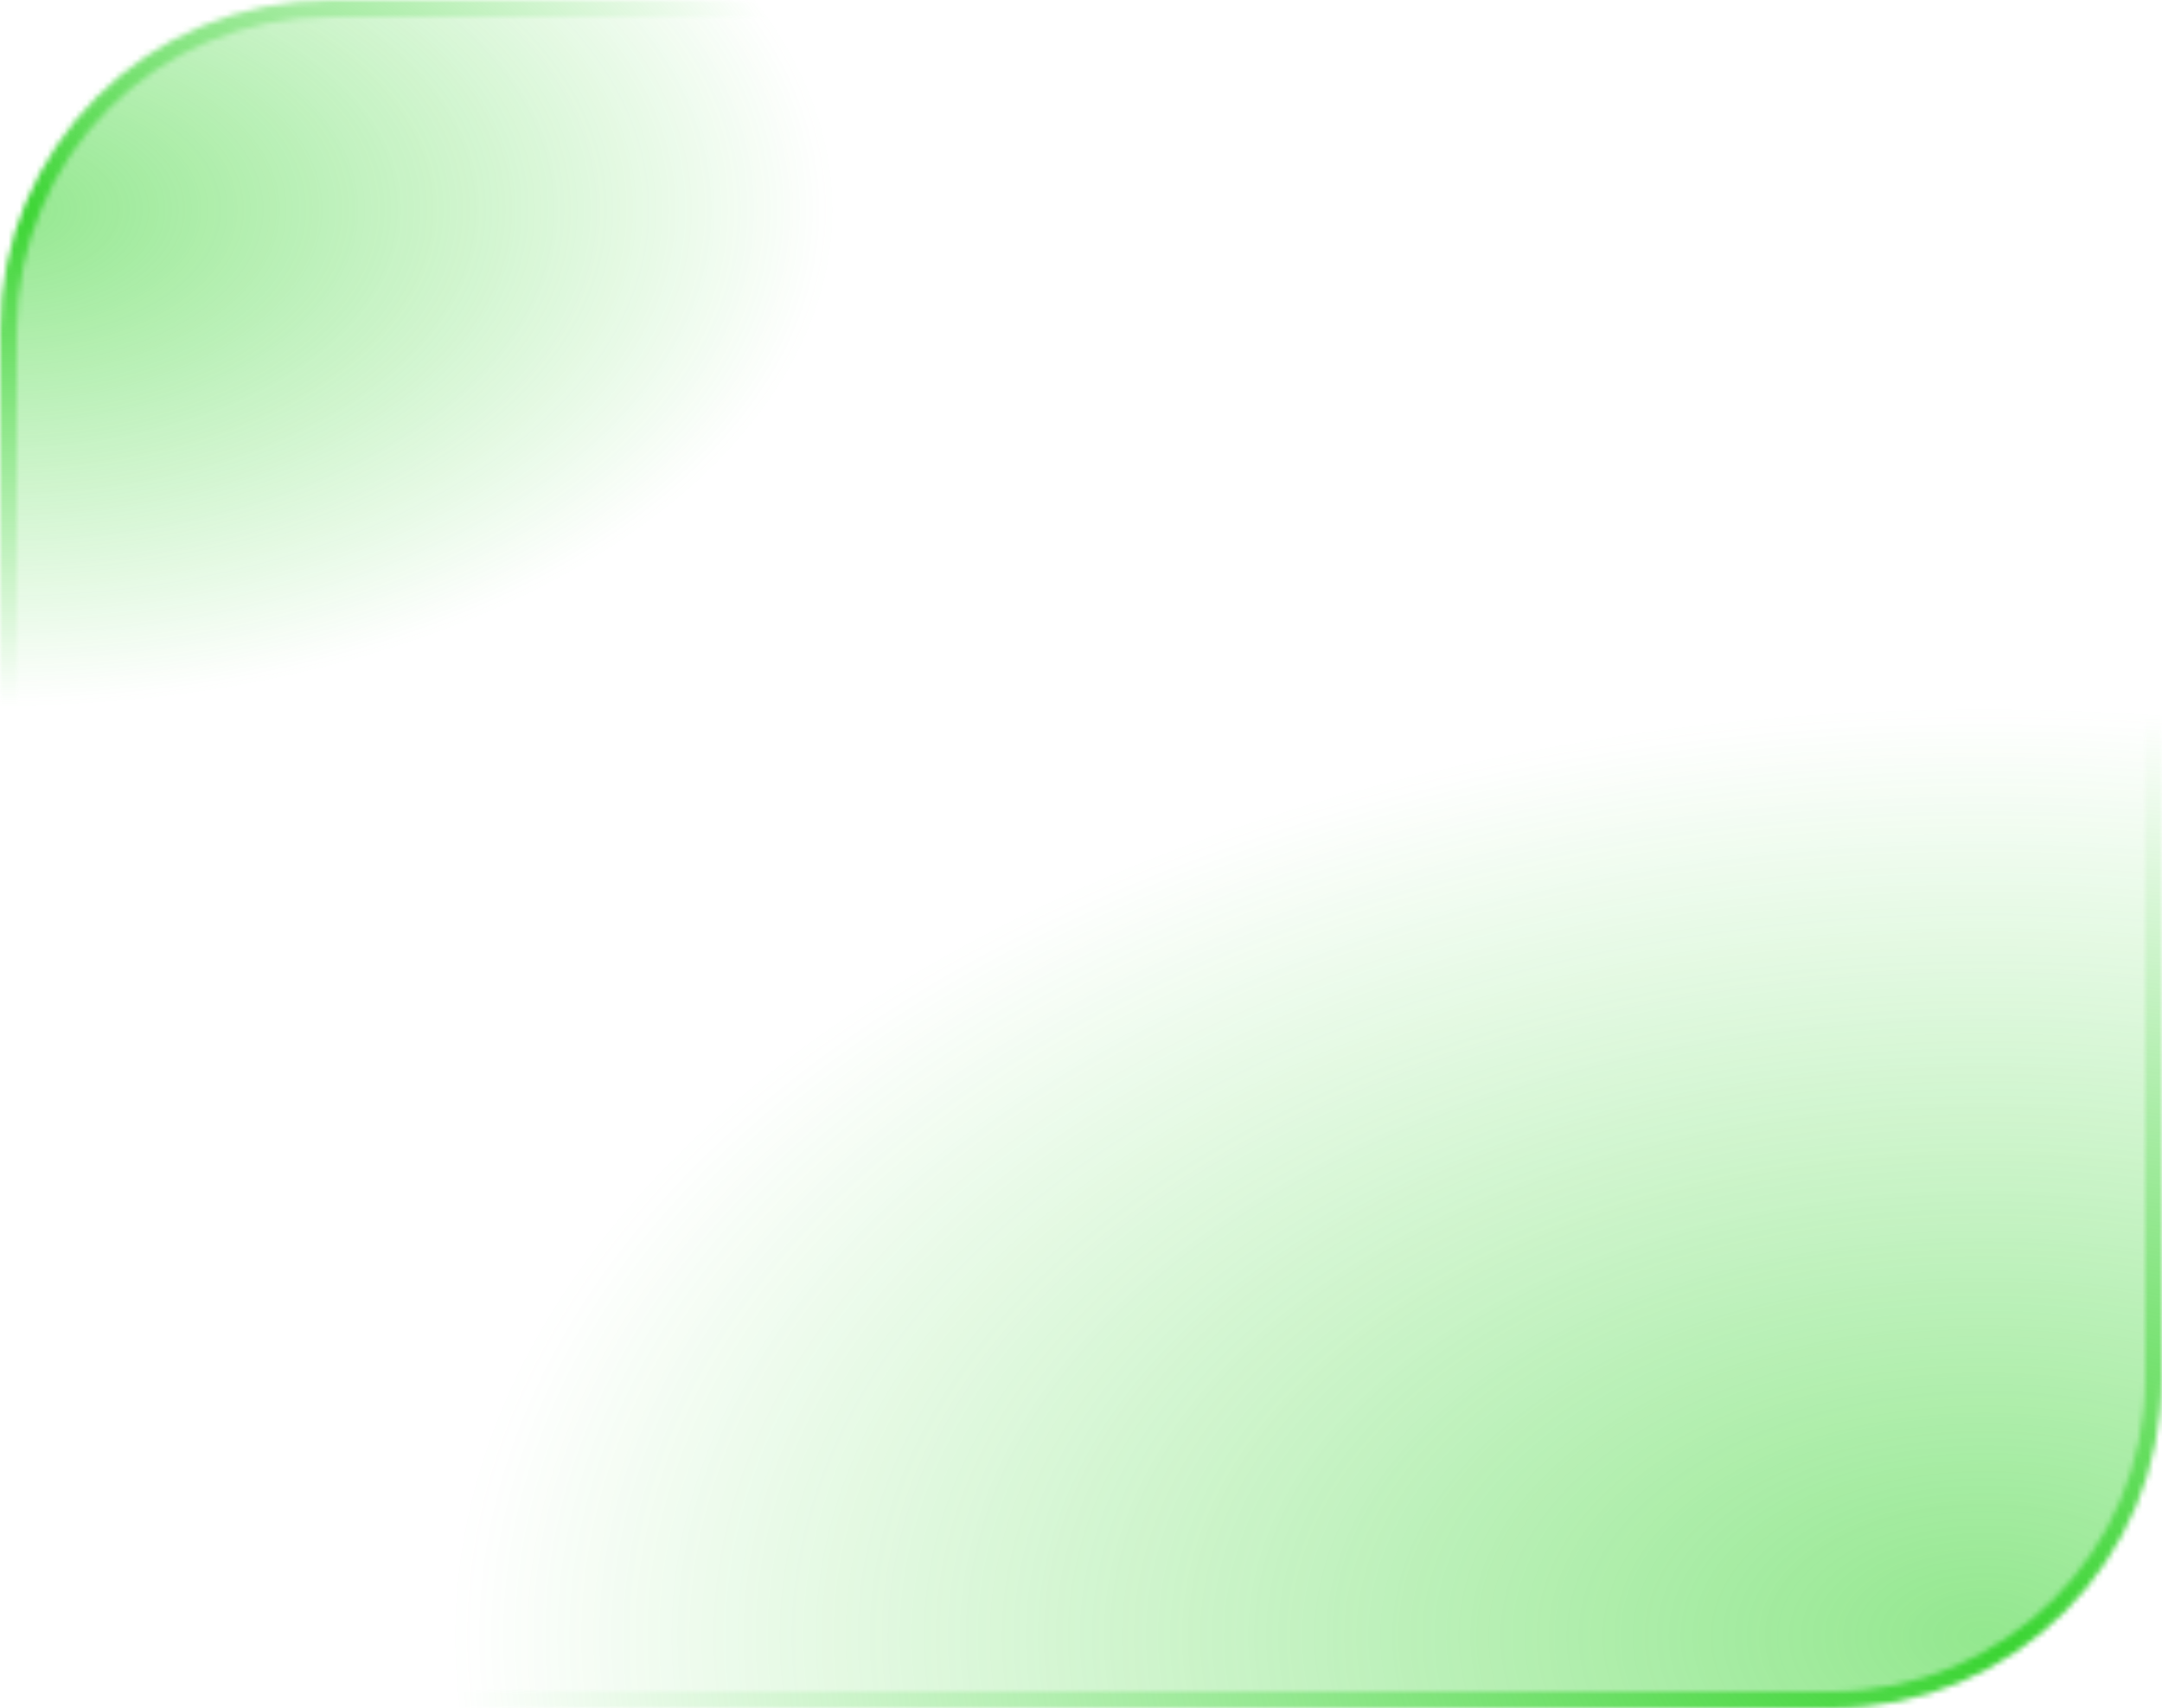 <?xml version="1.0" encoding="UTF-8"?> <svg xmlns="http://www.w3.org/2000/svg" width="386" height="305" viewBox="0 0 386 305" fill="none"><mask id="mask0_2055_29" style="mask-type:alpha" maskUnits="userSpaceOnUse" x="0" y="0" width="386" height="305"><rect x="1.5" y="1.5" width="383" height="302" rx="57.5" fill="black" fill-opacity="0.54" stroke="#38D430" stroke-width="3"></rect></mask><g mask="url(#mask0_2055_29)"><ellipse cx="354" cy="292.5" rx="273" ry="166.5" fill="url(#paint0_radial_2055_29)"></ellipse><ellipse cy="37.5" rx="149" ry="88.5" fill="url(#paint1_radial_2055_29)"></ellipse></g><defs><radialGradient id="paint0_radial_2055_29" cx="0" cy="0" r="1" gradientUnits="userSpaceOnUse" gradientTransform="translate(354 292.5) rotate(90) scale(166.5 273)"><stop stop-color="#38D430"></stop><stop offset="1" stop-color="#38D430" stop-opacity="0"></stop></radialGradient><radialGradient id="paint1_radial_2055_29" cx="0" cy="0" r="1" gradientUnits="userSpaceOnUse" gradientTransform="translate(0 37.5) rotate(90) scale(88.5 149)"><stop stop-color="#38D430"></stop><stop offset="1" stop-color="#38D430" stop-opacity="0"></stop></radialGradient></defs></svg> 